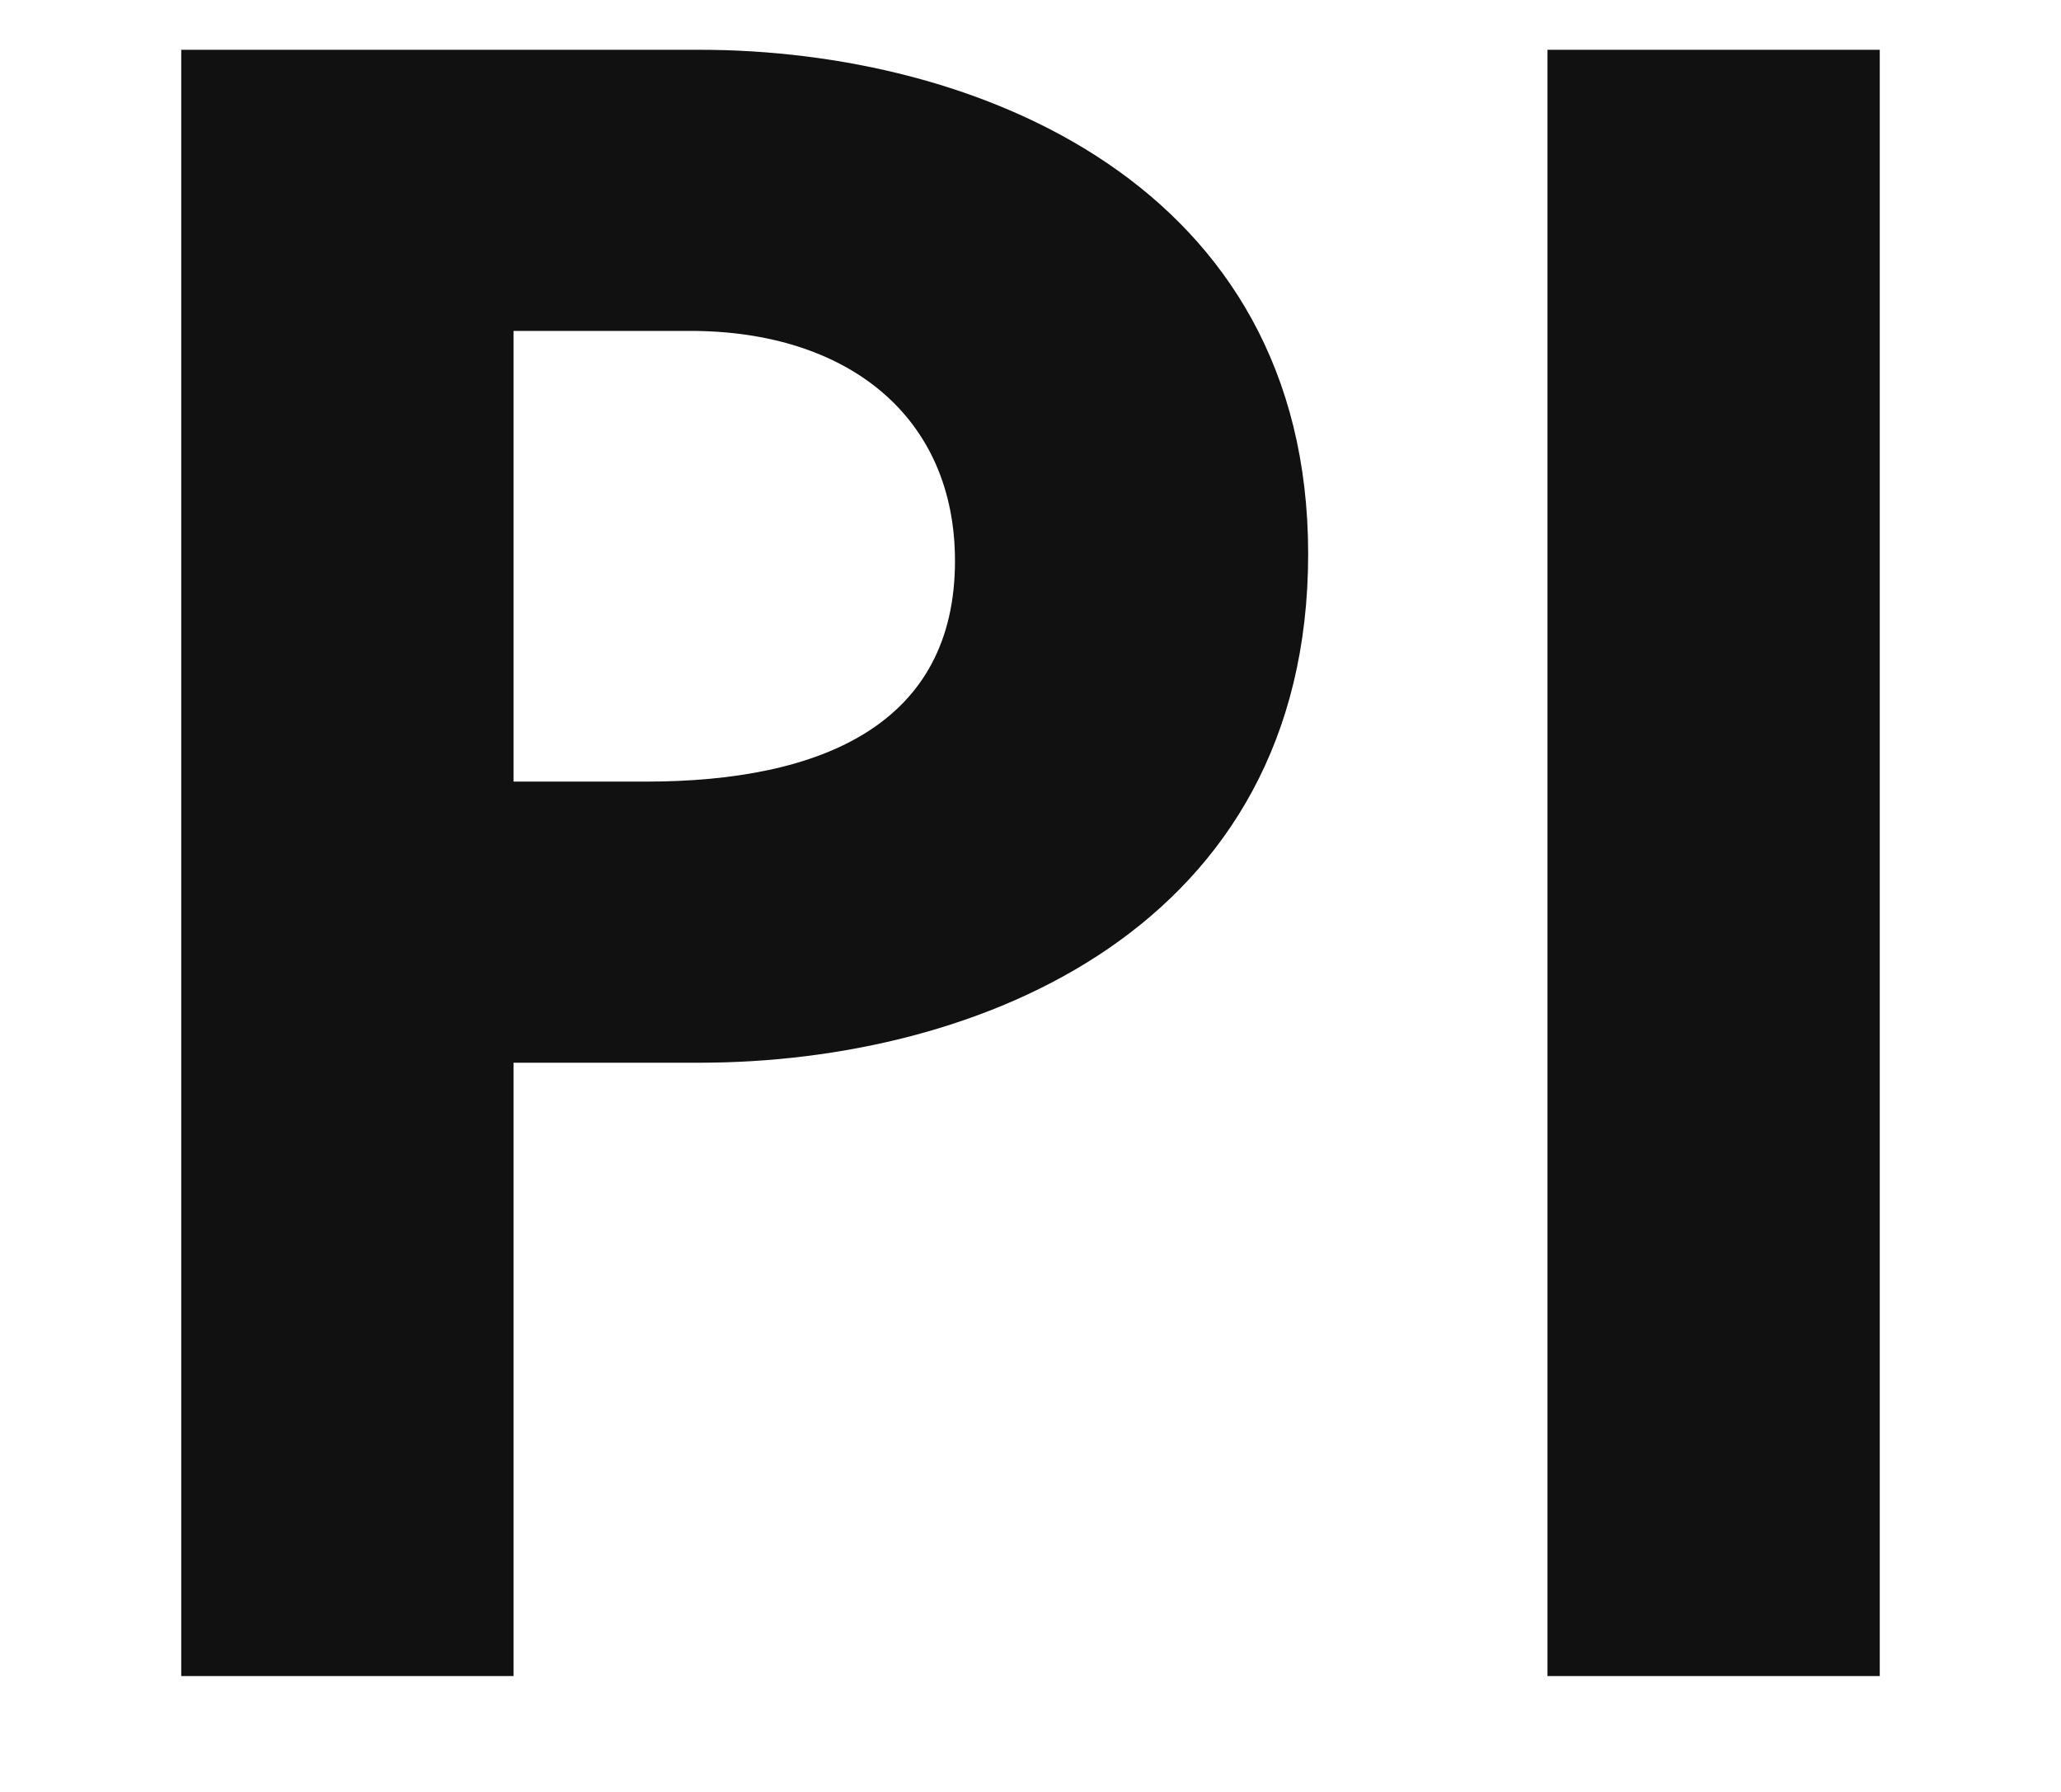 <svg xmlns="http://www.w3.org/2000/svg" xmlns:xlink="http://www.w3.org/1999/xlink" width="62.09" height="54"><path fill="#111111" d="M5.46 1.50L5.46 50.50L15.47 50.50L15.47 32.02L21.07 32.02C29.47 32.02 39.41 27.96 39.41 16.69C39.41 5.56 29.40 1.50 21.07 1.50ZM15.47 9.97L20.79 9.97C25.55 9.97 28.77 12.56 28.77 16.90C28.77 21.80 24.78 23.55 19.46 23.55L15.47 23.55ZM56.63 50.50L56.63 1.50L46.62 1.50L46.62 50.50Z"></path></svg>